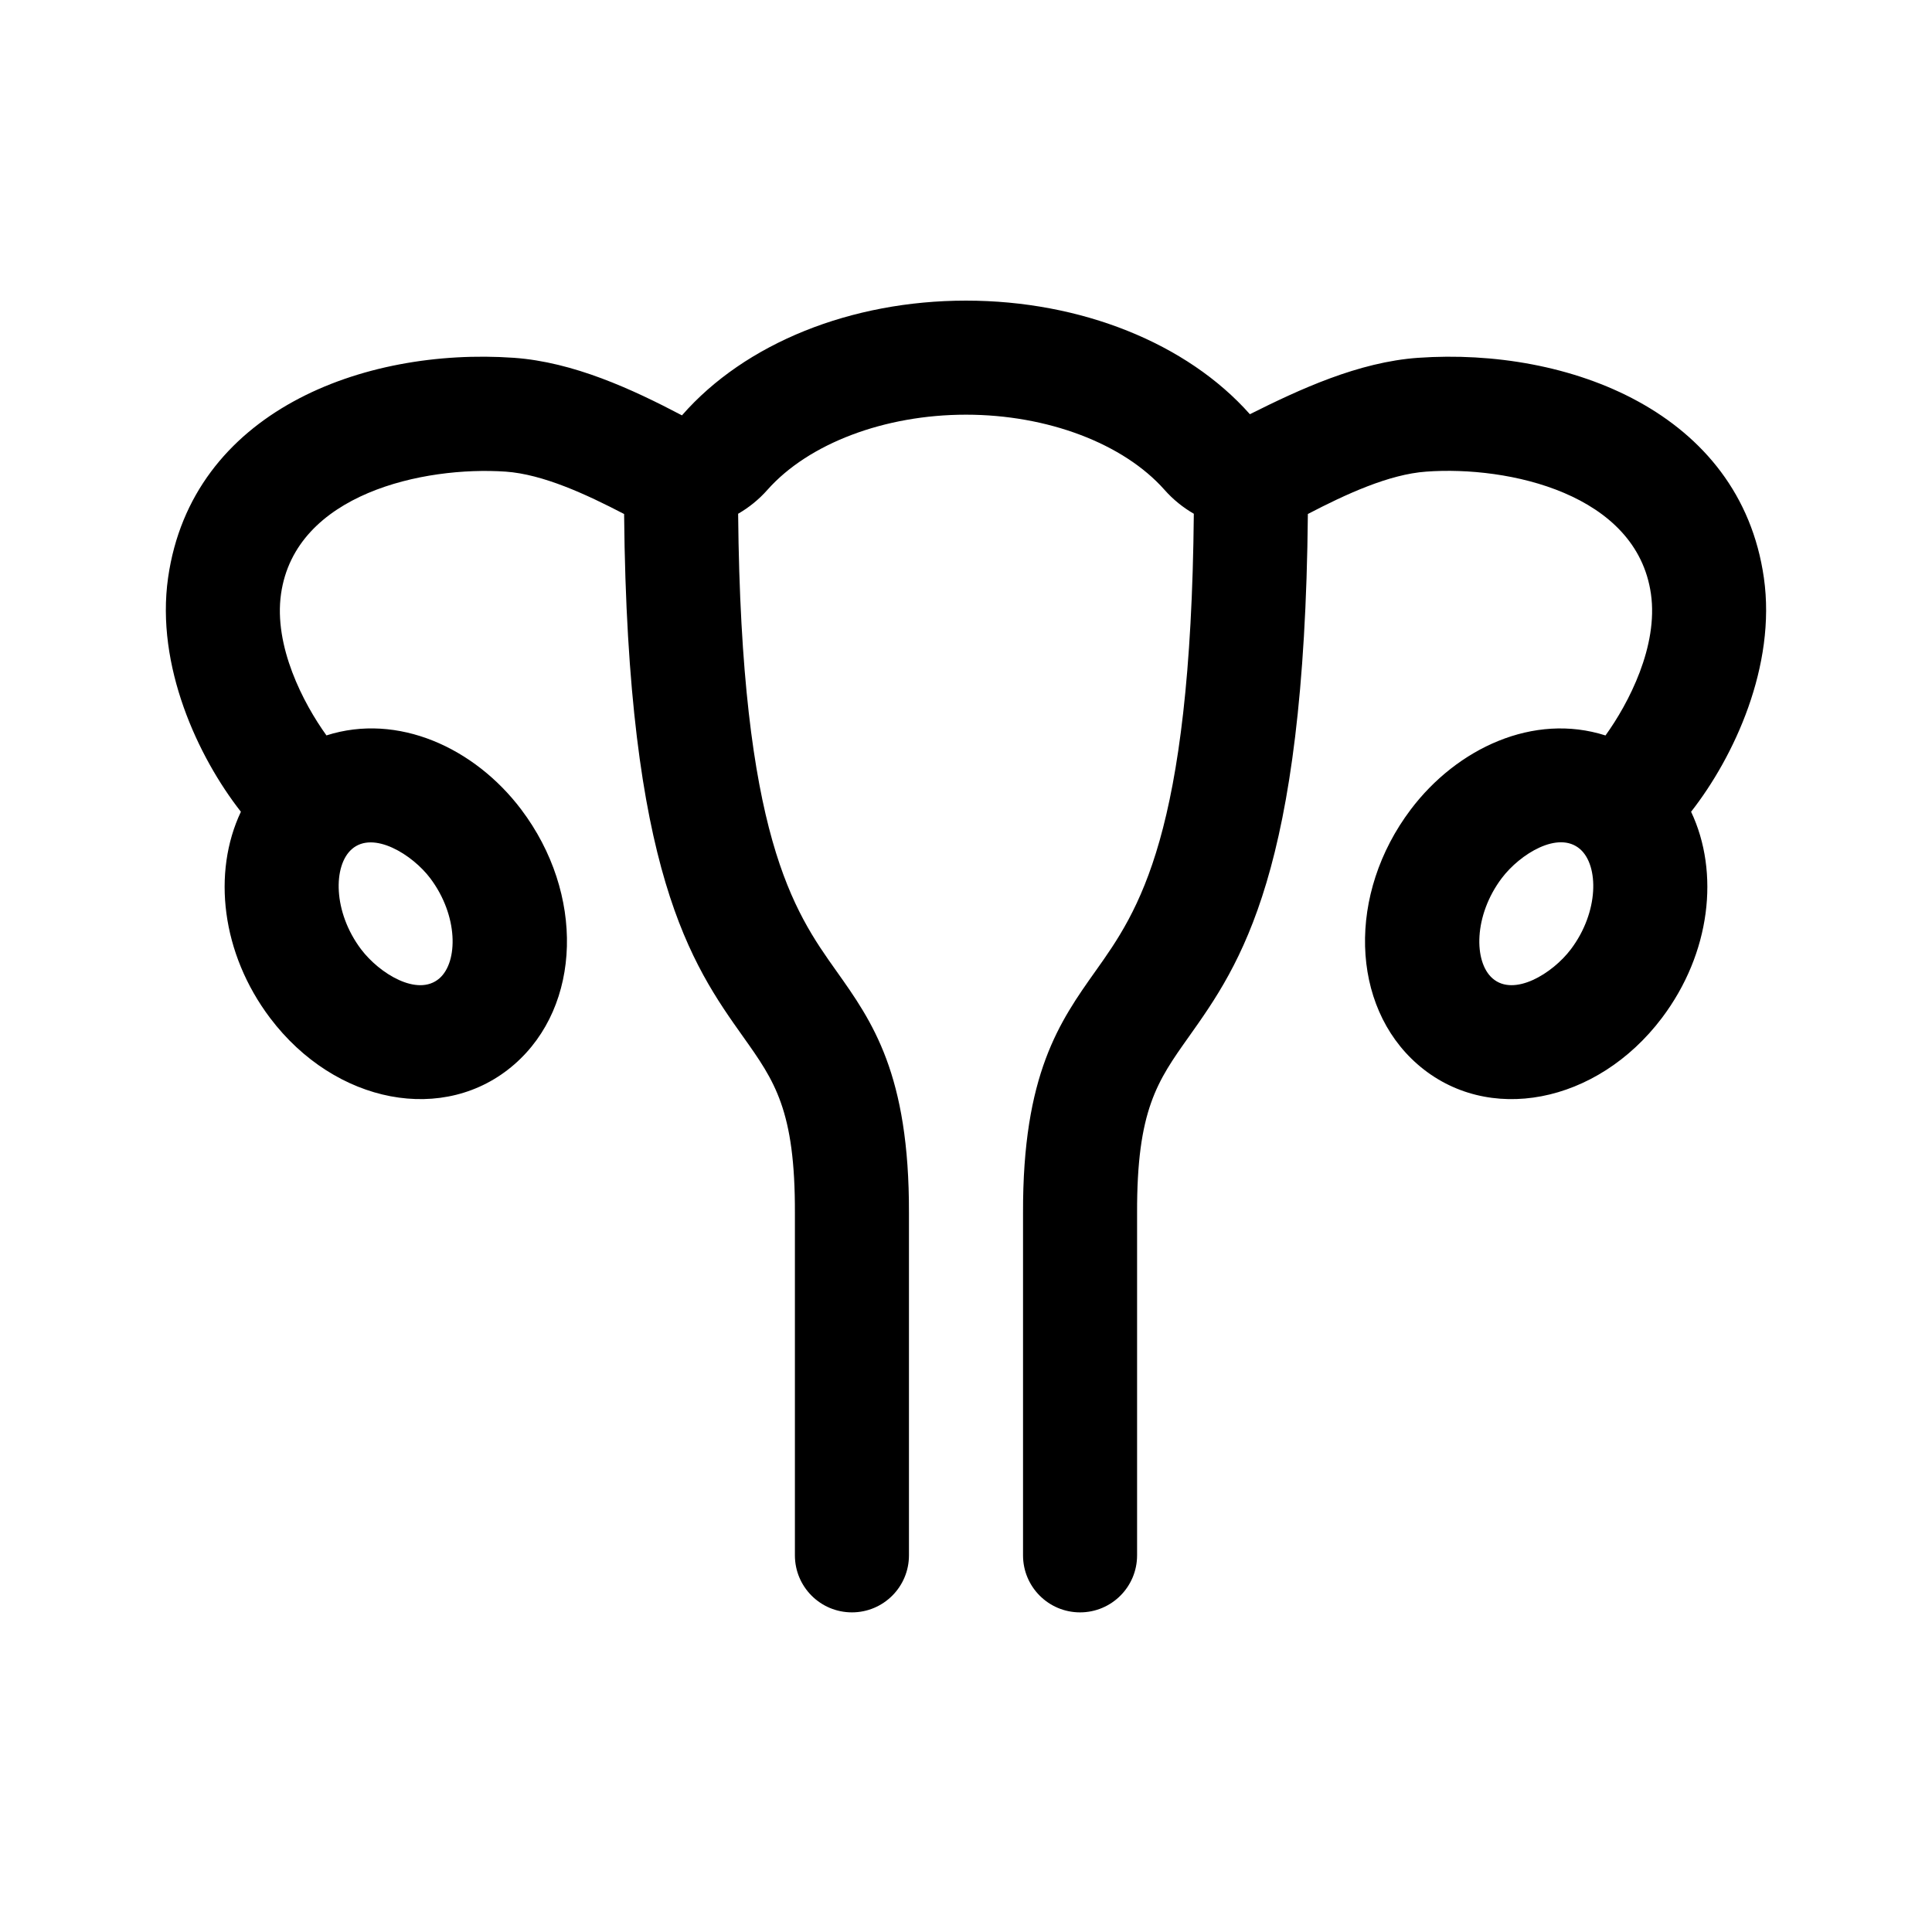 <?xml version="1.0" encoding="UTF-8"?>
<!-- Uploaded to: SVG Repo, www.svgrepo.com, Generator: SVG Repo Mixer Tools -->
<svg fill="#000000" width="800px" height="800px" version="1.1" viewBox="144 144 512 512" xmlns="http://www.w3.org/2000/svg">
 <path d="m519.85 238.82c-15.84 1.113-31.406 8.34-44.617 14.953-16.699-18.848-44.832-30.105-75.234-30.105-30.406 0-58.539 11.254-75.273 30.406-13.164-6.918-28.738-14.141-44.578-15.254-39.898-2.789-85.332 14.27-91.605 58.289-3.324 23.367 7.926 47.5 19.297 62.016-7.617 16.09-5.195 37.512 7.734 54.652 17.281 22.871 46.332 28.359 64.75 12.281 17.844-15.562 18.641-45.227 1.812-67.52v-0.004c-12.402-16.418-32.746-25.676-51.625-19.645-6.137-8.523-14.012-23.648-12.035-37.504 3.793-26.562 37.859-33.883 59.539-32.398 9.859 0.695 21.285 5.977 31.379 11.23 0.883 95.09 17.852 119.26 31.59 138.6 8.285 11.668 13.762 19.383 13.672 46.676v90.688c0 8.348 6.762 15.113 15.113 15.113 8.352 0 15.113-6.766 15.113-15.113v-90.637c0.117-36.949-9.73-50.82-19.246-64.234-11.297-15.895-25.223-35.77-26.023-121.16 2.848-1.641 5.481-3.754 7.766-6.34 10.895-12.281 31.055-19.914 52.621-19.914 21.562 0 41.727 7.633 52.602 19.91 2.289 2.59 4.926 4.699 7.773 6.344-0.797 85.395-14.727 105.27-26.023 121.16-9.512 13.418-19.355 27.285-19.238 64.184v90.688c0 8.348 6.762 15.113 15.113 15.113 8.352 0 15.113-6.766 15.113-15.113v-90.734c-0.09-27.246 5.387-34.961 13.668-46.633 13.738-19.348 30.707-43.516 31.59-138.6 10.09-5.262 21.52-10.535 31.379-11.23 21.754-1.594 55.746 5.828 59.539 32.398 1.98 13.863-5.906 29-12.043 37.52-19.055-6.09-39.332 3.371-51.617 19.629v0.004c-16.828 22.293-16.031 51.953 1.812 67.52 18.5 16.141 47.539 10.508 64.754-12.289 12.93-17.129 15.352-38.555 7.734-54.645 11.371-14.516 22.621-38.641 19.289-62.008-6.281-44.023-51.906-61.07-91.594-58.293zm-282.6 130.2c5.703-4.988 16.047 1.465 20.766 7.719 7.453 9.895 7.441 22.168 2.434 26.539-5.785 5.008-15.934-1.316-20.766-7.715-7.453-9.895-7.438-22.176-2.434-26.543zm323.05 26.539c-4.863 6.445-15.062 12.707-20.766 7.719-5.004-4.367-5.019-16.641 2.434-26.539 4.852-6.434 15.004-12.711 20.766-7.719 5.008 4.367 5.023 16.648-2.434 26.539z"/>
</svg>